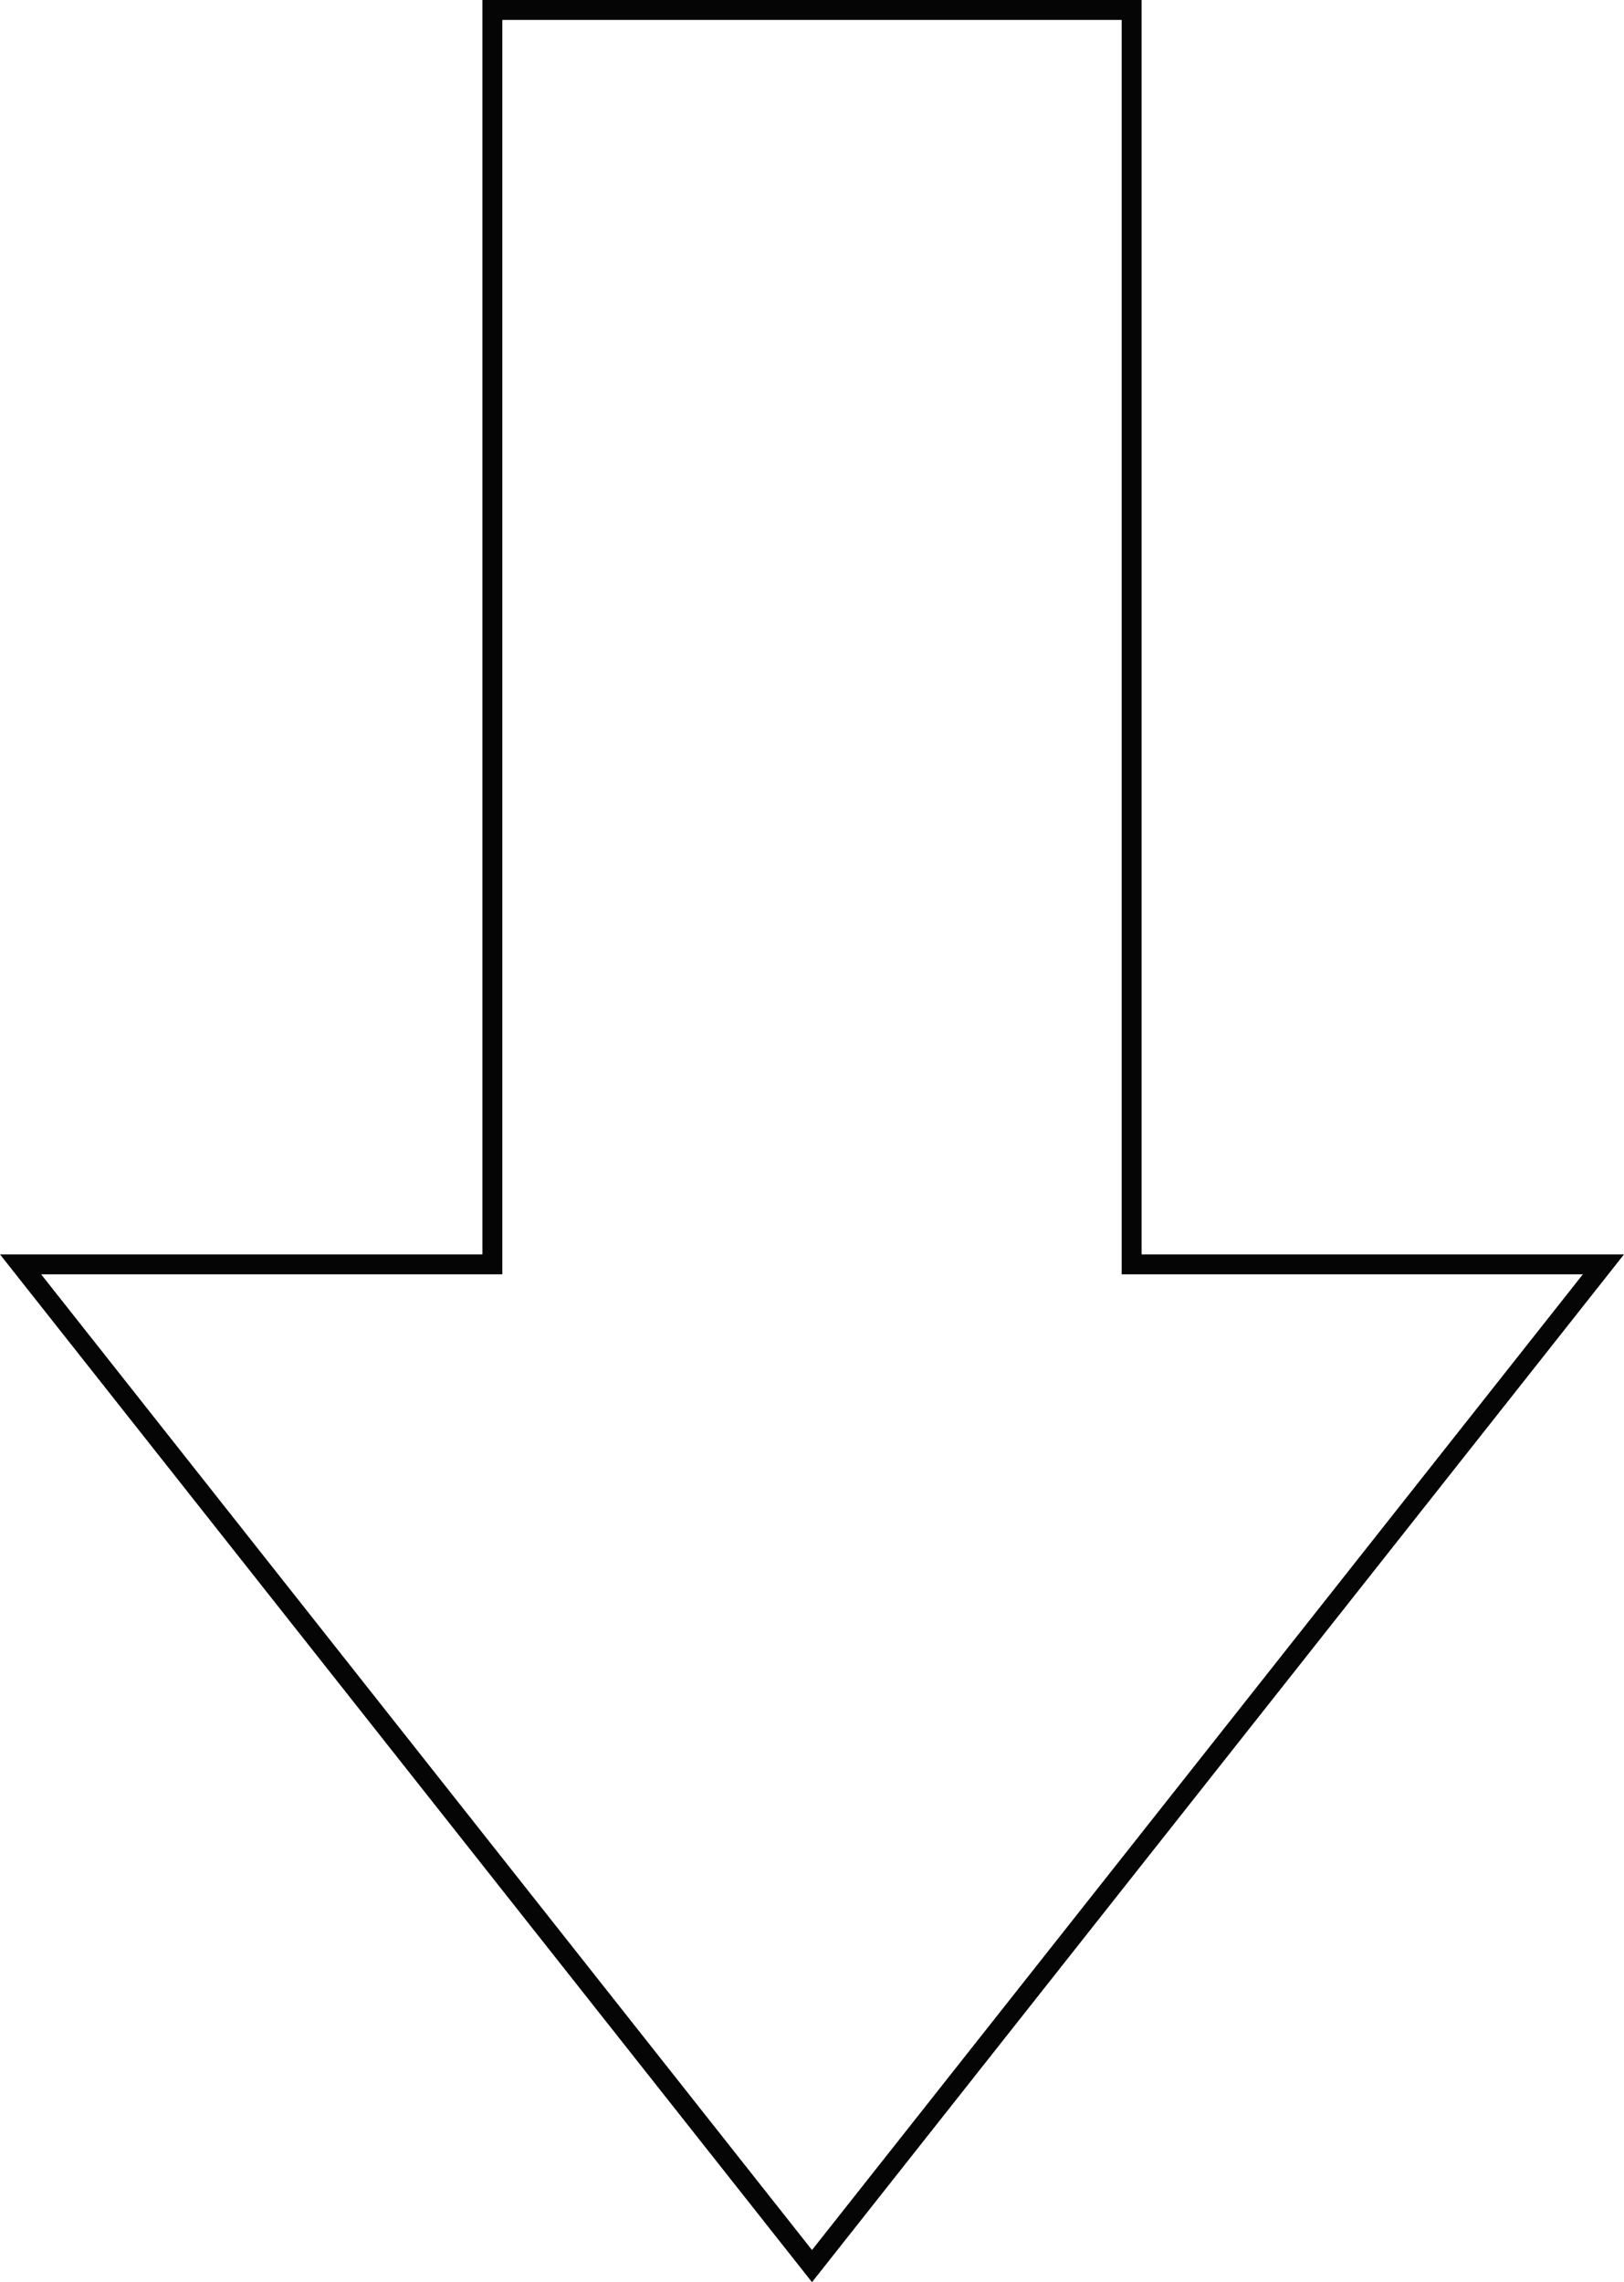 <?xml version="1.0" encoding="UTF-8"?> <svg xmlns="http://www.w3.org/2000/svg" width="652" height="916" viewBox="0 0 652 916" fill="none"> <path fill-rule="evenodd" clip-rule="evenodd" d="M458.329 503.481L458.329 -8.46561e-06L193.671 -2.00342e-05L193.671 503.481L3.90273e-05 503.481L326 916L652 503.481L458.329 503.481ZM635.481 511.481L450.329 511.481L450.329 8L201.671 8L201.671 511.481L16.519 511.481L326 903.097L635.481 511.481Z" fill="#050505"></path> </svg> 